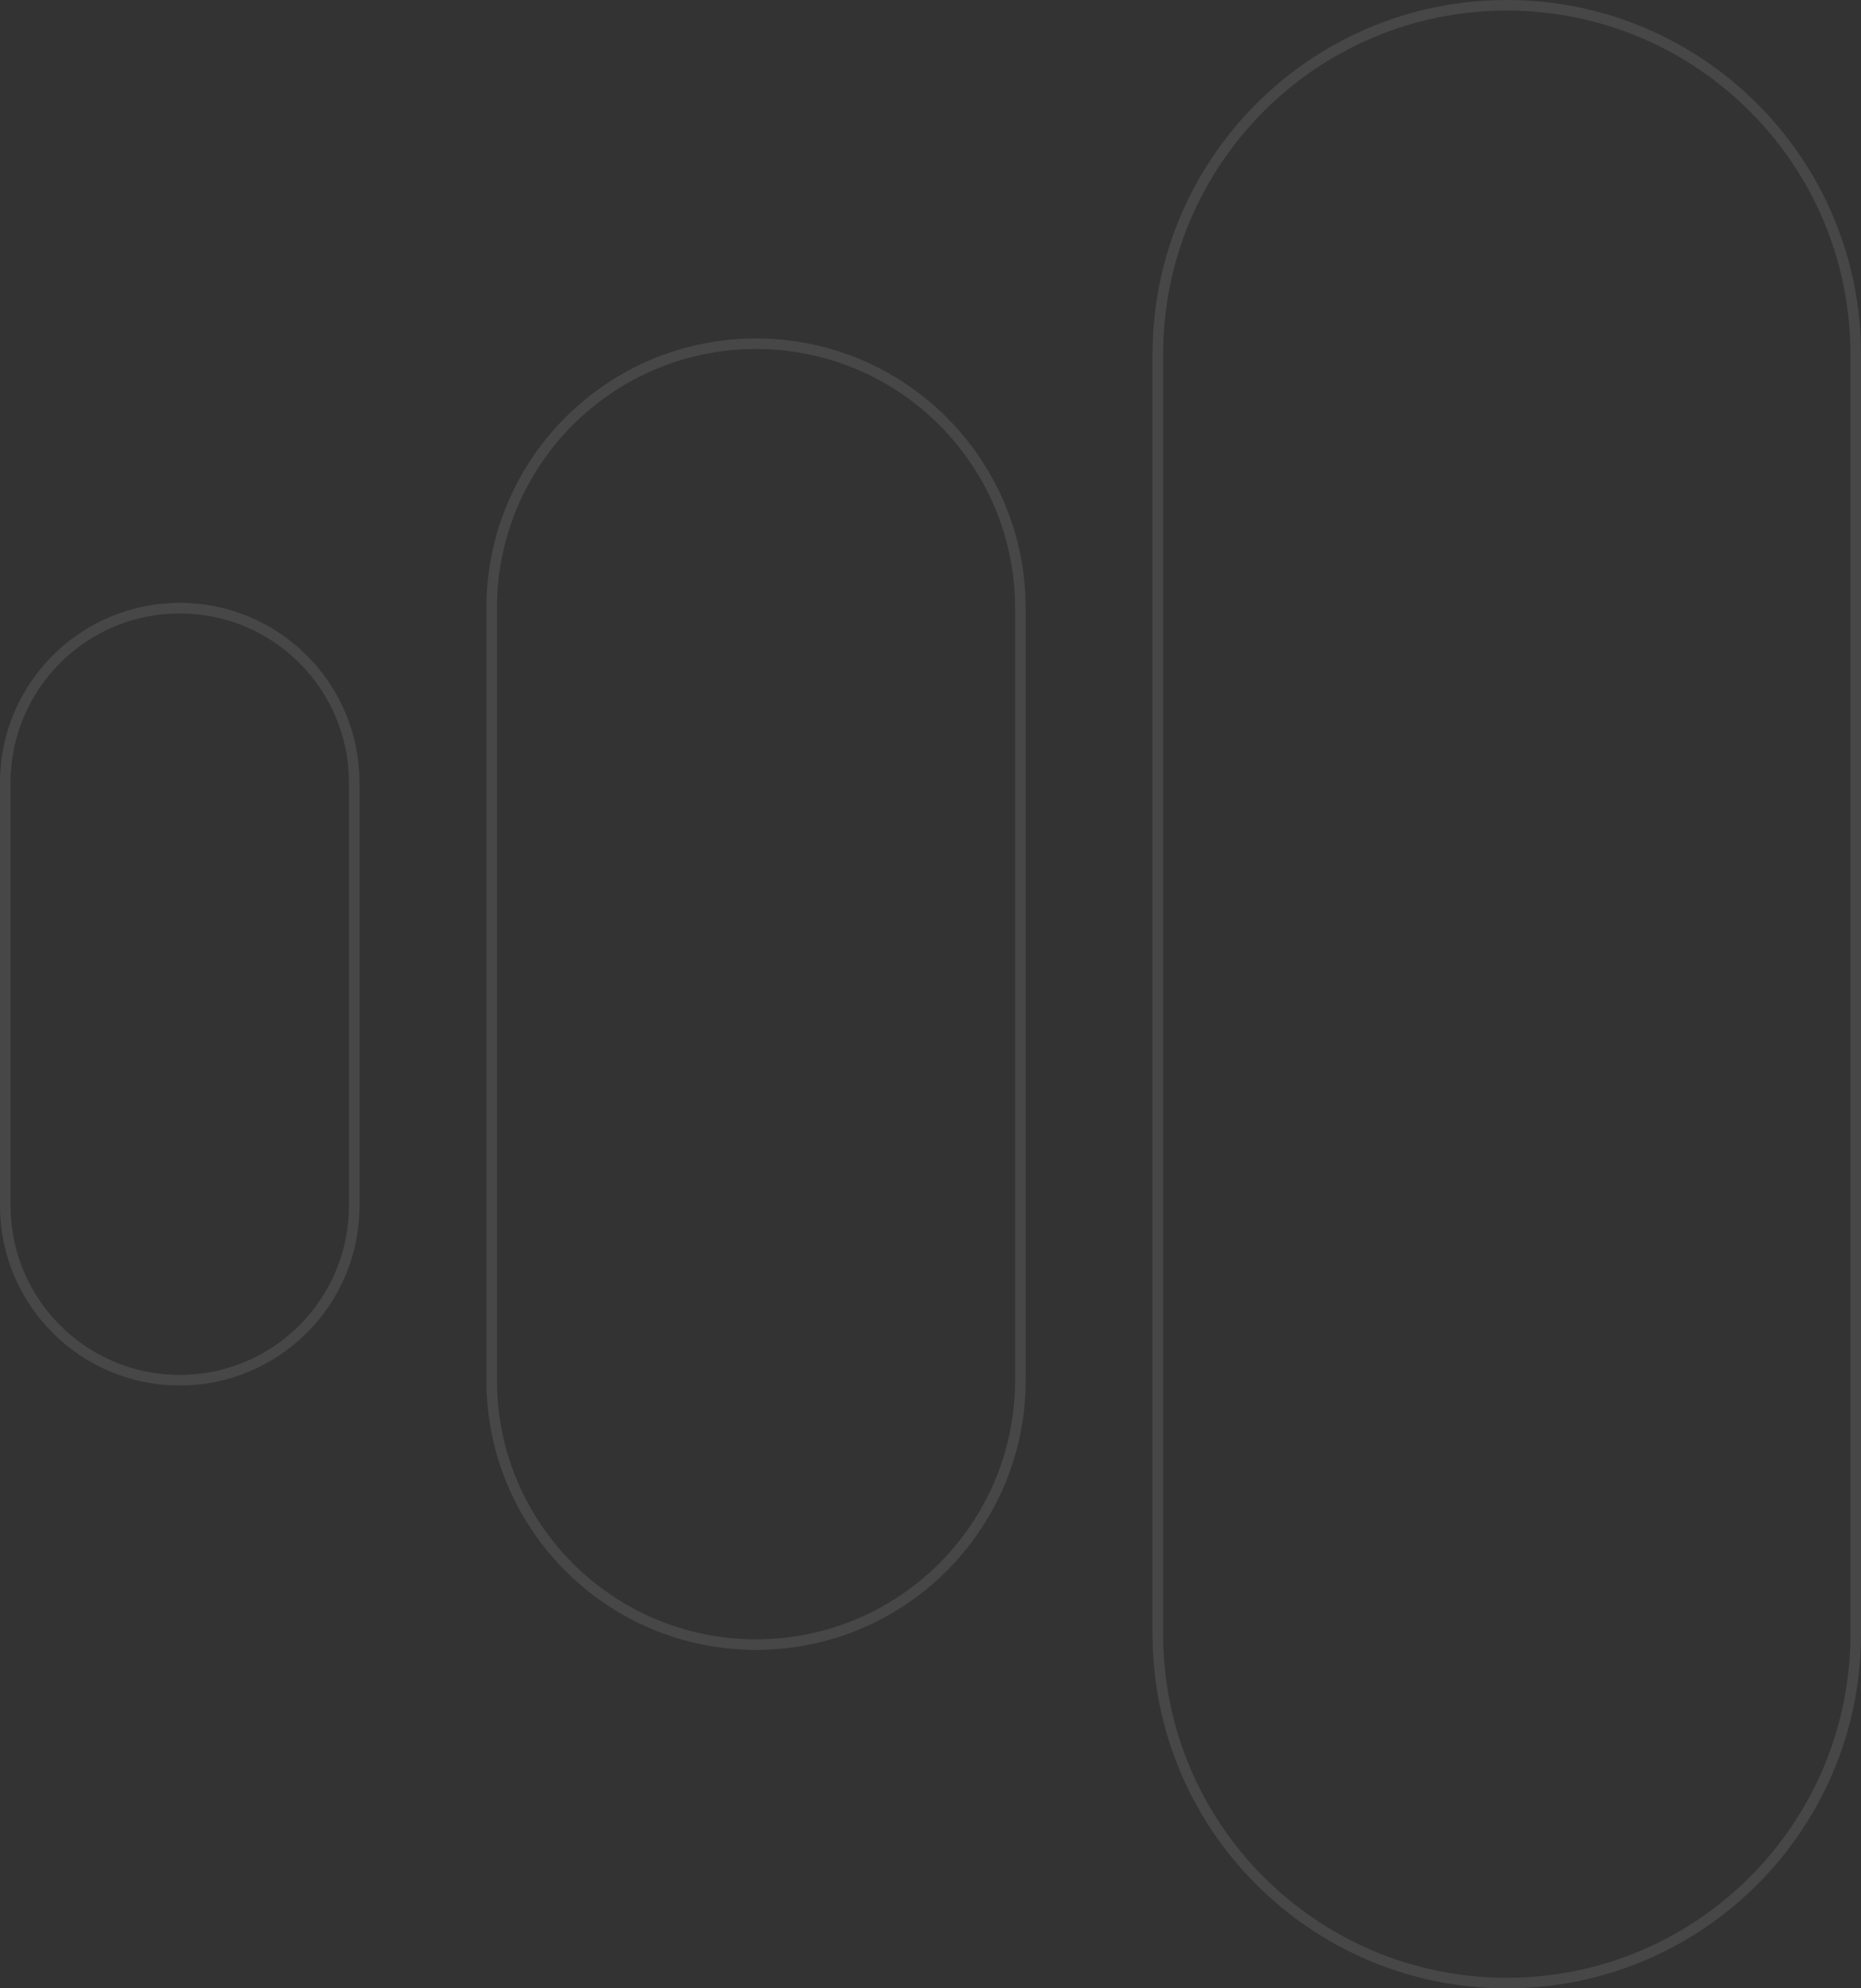 <svg width="176" height="188" viewBox="0 0 176 188" fill="none" xmlns="http://www.w3.org/2000/svg">
<rect x="0" y="0" width="176" height="188" fill="#333333" stroke="none"/>
<path d="M0.5 74C0.5 64.887 7.887 57.5 17 57.5C26.113 57.5 33.5 64.887 33.5 74V114C33.5 123.113 26.113 130.5 17 130.5C7.887 130.5 0.5 123.113 0.5 114V74ZM46.5 57.5C46.5 43.693 57.693 32.5 71.5 32.5C85.307 32.5 96.5 43.693 96.5 57.5V130.5C96.5 144.307 85.307 155.5 71.5 155.5C57.693 155.5 46.5 144.307 46.5 130.5V57.5ZM109.5 33.5C109.5 15.275 124.275 0.5 142.5 0.5C160.725 0.5 175.5 15.275 175.5 33.5V154.5C175.5 172.725 160.725 187.5 142.5 187.5C124.275 187.5 109.5 172.725 109.5 154.5V33.5Z" stroke="white" stroke-opacity="0.1"/>
</svg>
